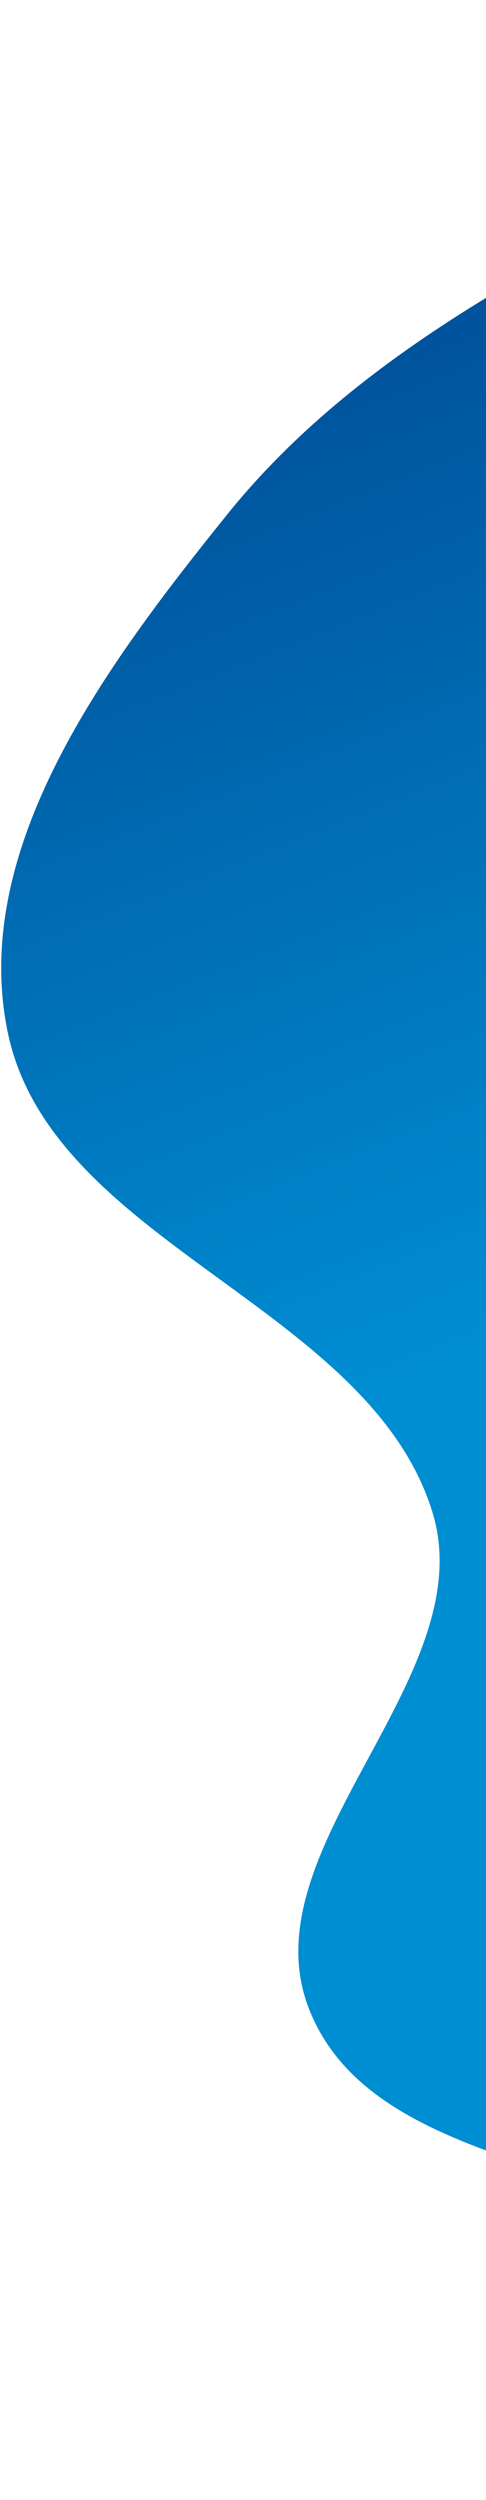 <svg width="303" height="1557" viewBox="0 0 303 1557" fill="none" xmlns="http://www.w3.org/2000/svg">
<path d="M1233.31 431.579C1341.38 494.715 1518.48 455.805 1579.96 564.824C1637.01 665.995 1545.15 793.61 1497.11 899.358C1457 987.63 1369.69 1043.55 1323.69 1128.9C1278.7 1212.38 1311.32 1345.04 1230.31 1394.36C1144.76 1446.43 1030.48 1337.13 934.527 1365.8C833.874 1395.88 792.742 1549.68 687.908 1556.43C591.369 1562.65 531.545 1447.78 449.179 1397.05C364.554 1344.92 229.202 1343.86 192.73 1251.4C153.276 1151.38 301.31 1044.5 269.586 941.772C229.873 813.17 32.009 774.618 4.79 642.804C-19.049 527.357 67.474 412.638 141.357 320.781C215.408 228.714 321.921 171.462 427.135 117.705C532.684 63.778 644.255 -20.202 760.154 4.621C882.262 30.774 946.202 165.077 1038.91 248.737C1105.69 308.99 1155.65 386.21 1233.31 431.579Z" fill="url(#paint0_linear_360_1037)"/>
<defs>
<linearGradient id="paint0_linear_360_1037" x1="355.738" y1="-17.604" x2="643.543" y2="710.115" gradientUnits="userSpaceOnUse">
<stop stop-color="#00428C"/>
<stop offset="1" stop-color="#008ED3"/>
</linearGradient>
</defs>
</svg>
